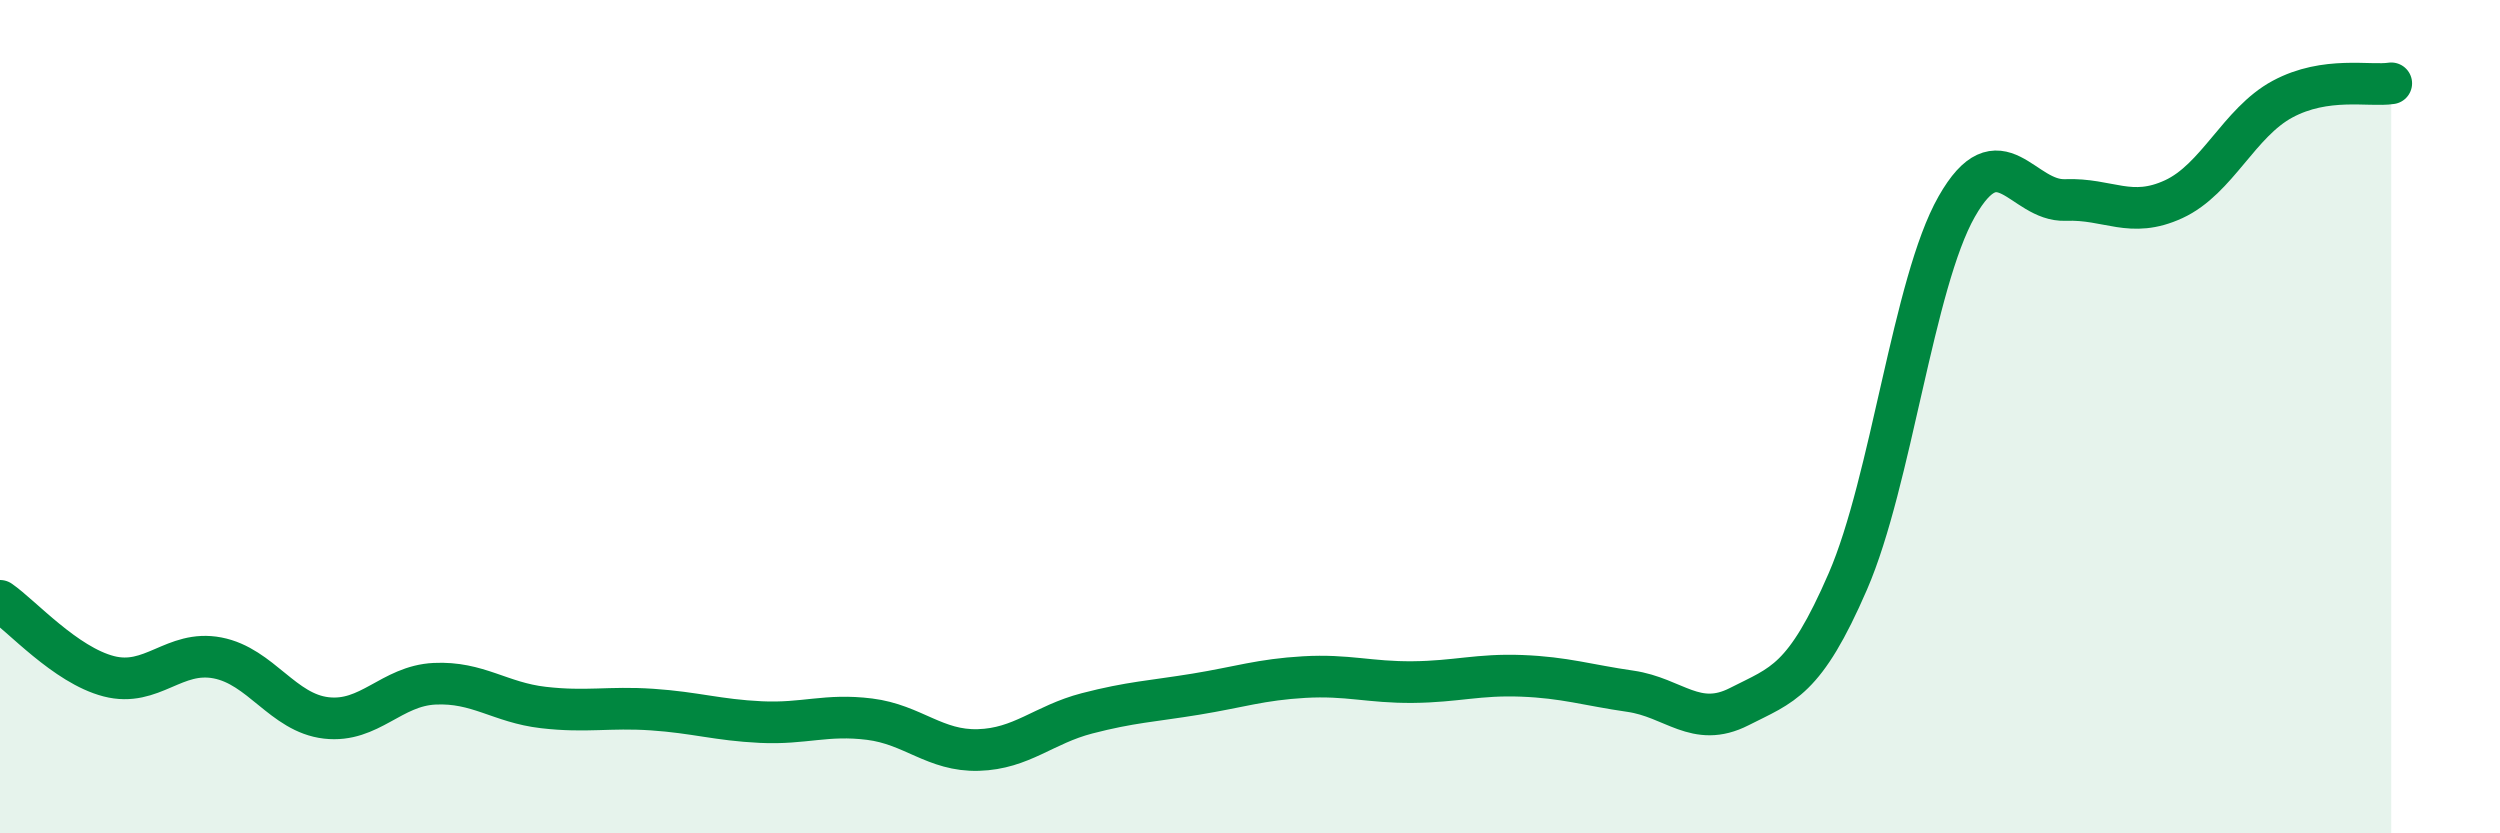 
    <svg width="60" height="20" viewBox="0 0 60 20" xmlns="http://www.w3.org/2000/svg">
      <path
        d="M 0,14.42 C 0.52,14.78 1.57,15.96 2.61,16.23 C 3.65,16.5 4.18,15.59 5.22,15.79 C 6.26,15.99 6.79,17.11 7.83,17.23 C 8.87,17.35 9.39,16.46 10.43,16.41 C 11.47,16.36 12,16.86 13.04,16.98 C 14.08,17.1 14.61,16.96 15.65,17.03 C 16.69,17.1 17.22,17.28 18.26,17.33 C 19.3,17.38 19.83,17.13 20.87,17.26 C 21.91,17.39 22.44,18.03 23.48,18 C 24.52,17.97 25.05,17.39 26.09,17.12 C 27.13,16.85 27.66,16.83 28.7,16.66 C 29.74,16.49 30.26,16.31 31.3,16.25 C 32.34,16.19 32.87,16.38 33.91,16.37 C 34.95,16.36 35.48,16.18 36.52,16.22 C 37.56,16.26 38.09,16.44 39.13,16.59 C 40.17,16.74 40.7,17.49 41.74,16.96 C 42.78,16.43 43.31,16.35 44.35,13.95 C 45.39,11.55 45.92,6.79 46.96,4.96 C 48,3.13 48.53,4.84 49.57,4.8 C 50.61,4.76 51.13,5.26 52.17,4.78 C 53.21,4.3 53.74,2.94 54.78,2.38 C 55.82,1.82 56.87,2.08 57.39,2L57.39 20L0 20Z"
        fill="#008740"
        opacity="0.1"
        stroke-linecap="round"
        stroke-linejoin="round"
      />
      <path
        d="M 0,14.42 C 0.52,14.78 1.57,15.96 2.61,16.23 C 3.65,16.5 4.18,15.59 5.22,15.79 C 6.26,15.99 6.79,17.11 7.83,17.23 C 8.87,17.35 9.39,16.46 10.43,16.41 C 11.47,16.36 12,16.86 13.04,16.98 C 14.08,17.1 14.61,16.96 15.65,17.03 C 16.69,17.1 17.22,17.28 18.26,17.33 C 19.3,17.38 19.83,17.13 20.87,17.26 C 21.91,17.39 22.44,18.03 23.48,18 C 24.52,17.97 25.05,17.39 26.09,17.12 C 27.13,16.85 27.66,16.83 28.7,16.66 C 29.74,16.49 30.26,16.31 31.3,16.25 C 32.34,16.19 32.87,16.38 33.91,16.37 C 34.95,16.36 35.48,16.18 36.52,16.22 C 37.56,16.26 38.09,16.44 39.13,16.59 C 40.17,16.74 40.7,17.49 41.74,16.96 C 42.78,16.43 43.31,16.35 44.35,13.95 C 45.39,11.55 45.92,6.79 46.96,4.96 C 48,3.13 48.53,4.84 49.57,4.8 C 50.61,4.76 51.13,5.26 52.17,4.78 C 53.21,4.3 53.74,2.94 54.78,2.38 C 55.82,1.82 56.87,2.08 57.39,2"
        stroke="#008740"
        stroke-width="1"
        fill="none"
        stroke-linecap="round"
        stroke-linejoin="round"
      />
    </svg>
  